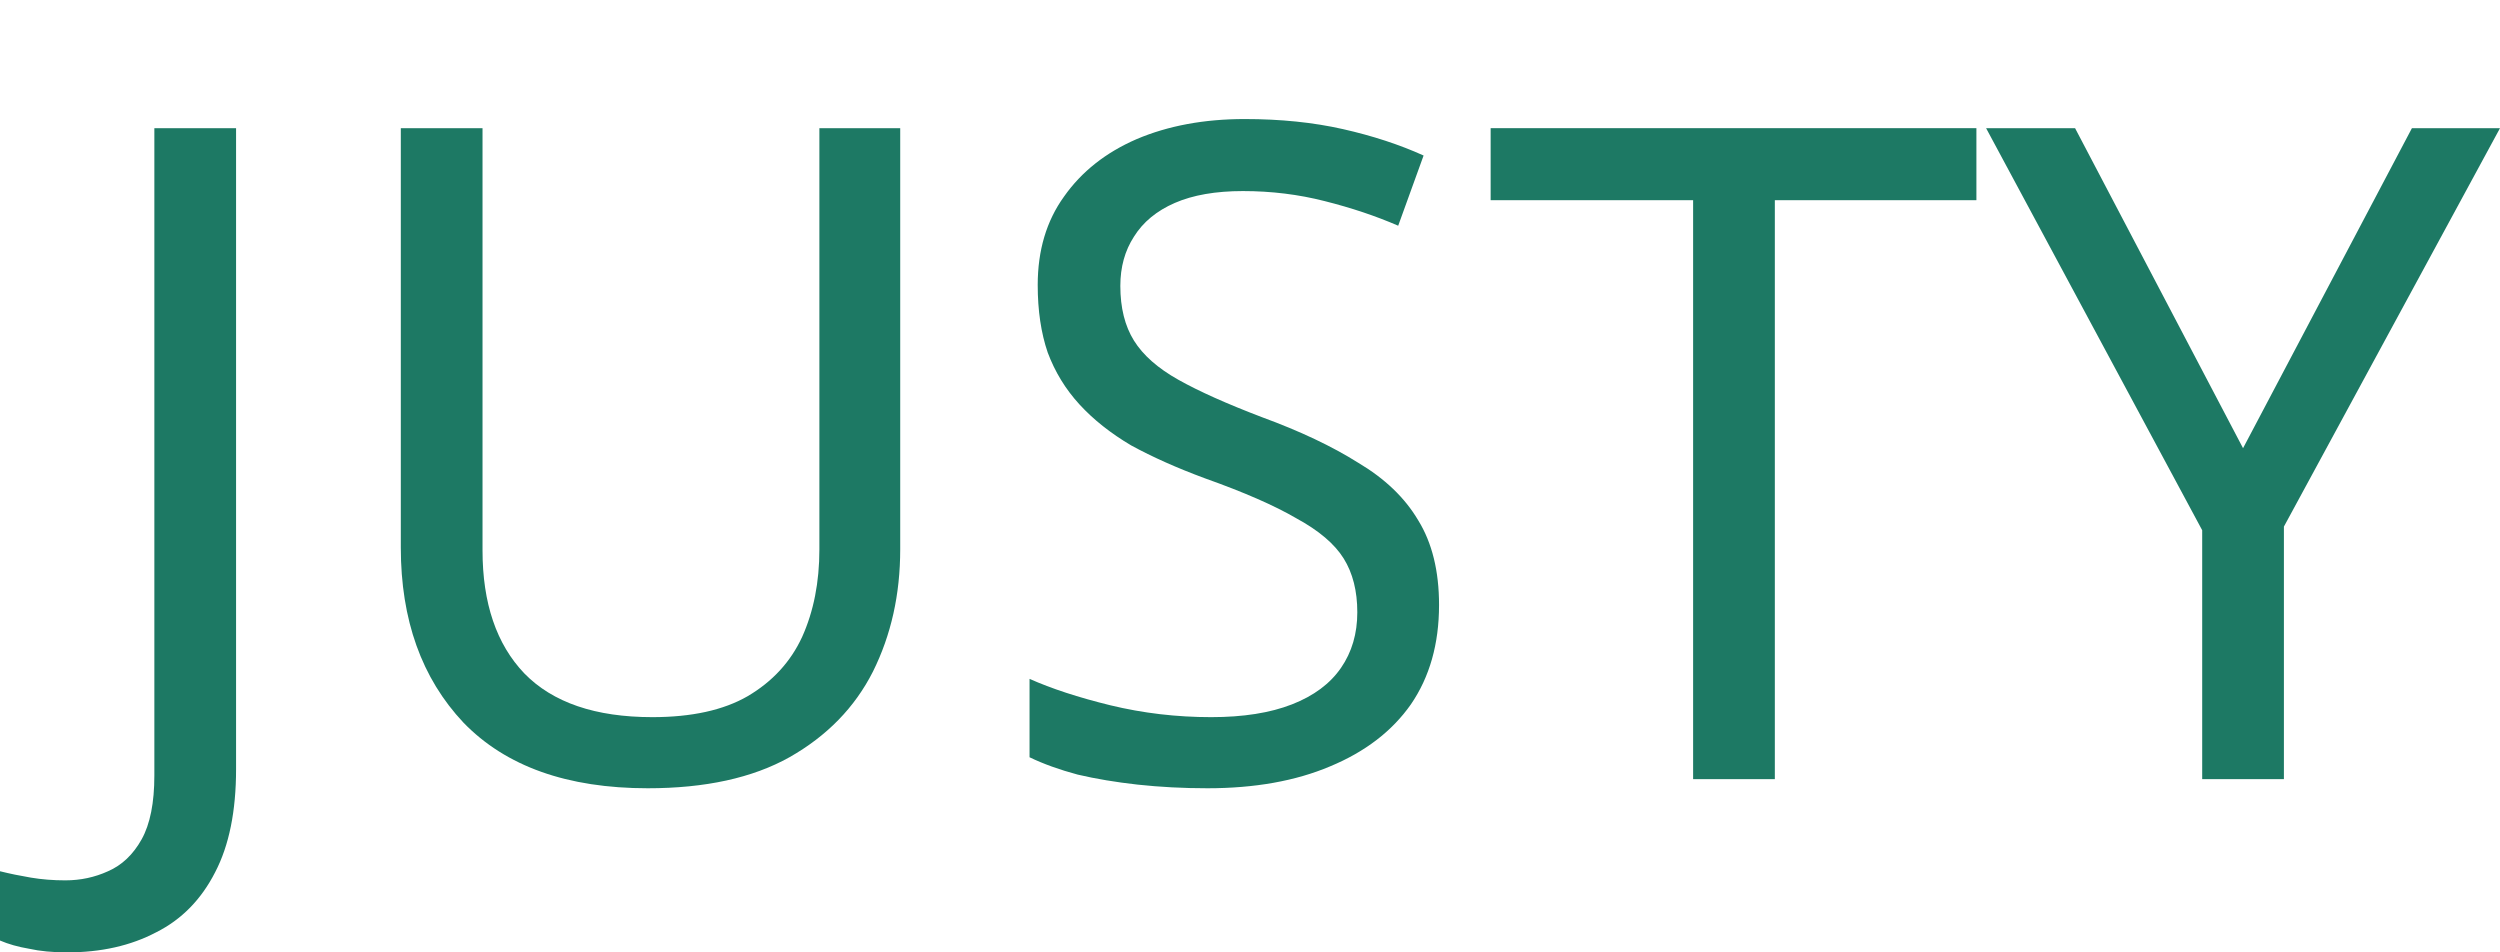 <svg xmlns="http://www.w3.org/2000/svg" width="105" height="40" viewBox="0 0 105 40" fill="none">
    <path d="M2.822 40C2.212 40 1.678 39.949 1.22 39.847C0.763 39.77 0.356 39.655 0 39.502V36.592C0.407 36.694 0.839 36.783 1.297 36.86C1.754 36.937 2.237 36.975 2.746 36.975C3.381 36.975 3.979 36.847 4.538 36.592C5.123 36.337 5.593 35.89 5.949 35.252C6.305 34.613 6.483 33.72 6.483 32.571V5.383H9.915V32.303C9.915 34.065 9.623 35.507 9.038 36.63C8.453 37.779 7.627 38.621 6.559 39.157C5.491 39.719 4.246 40 2.822 40Z" fill="#1D7964"/>
    <path d="M37.809 23.074C37.809 24.963 37.427 26.674 36.664 28.206C35.902 29.712 34.732 30.912 33.156 31.805C31.605 32.673 29.622 33.107 27.207 33.107C23.826 33.107 21.245 32.188 19.465 30.35C17.711 28.486 16.834 26.036 16.834 22.998V5.383H20.266V23.113C20.266 25.334 20.851 27.057 22.021 28.282C23.215 29.508 25.008 30.12 27.398 30.12C29.05 30.12 30.385 29.827 31.402 29.24C32.444 28.627 33.207 27.797 33.69 26.75C34.173 25.678 34.414 24.453 34.414 23.074V5.383H37.809V23.074Z" fill="#1D7964"/>
    <path d="M60.44 25.41C60.44 27.044 60.045 28.435 59.257 29.584C58.469 30.707 57.338 31.576 55.863 32.188C54.414 32.801 52.698 33.107 50.715 33.107C49.698 33.107 48.719 33.056 47.779 32.954C46.864 32.852 46.025 32.712 45.262 32.533C44.499 32.329 43.825 32.086 43.241 31.805V28.512C44.156 28.921 45.287 29.291 46.635 29.622C48.008 29.954 49.419 30.12 50.868 30.12C52.215 30.12 53.346 29.942 54.262 29.584C55.177 29.227 55.863 28.716 56.321 28.052C56.779 27.389 57.007 26.61 57.007 25.717C57.007 24.823 56.817 24.07 56.435 23.457C56.054 22.845 55.393 22.283 54.452 21.772C53.537 21.236 52.253 20.675 50.601 20.087C49.431 19.654 48.402 19.194 47.512 18.709C46.647 18.198 45.923 17.624 45.338 16.986C44.753 16.348 44.308 15.62 44.003 14.803C43.724 13.986 43.584 13.042 43.584 11.969C43.584 10.514 43.953 9.276 44.69 8.255C45.427 7.208 46.444 6.404 47.741 5.842C49.063 5.281 50.575 5 52.279 5C53.779 5 55.151 5.14 56.397 5.421C57.643 5.702 58.774 6.072 59.791 6.532L58.724 9.48C57.783 9.072 56.753 8.727 55.635 8.446C54.541 8.166 53.397 8.025 52.202 8.025C51.058 8.025 50.105 8.191 49.342 8.523C48.58 8.855 48.008 9.327 47.626 9.94C47.245 10.527 47.054 11.216 47.054 12.008C47.054 12.927 47.245 13.693 47.626 14.305C48.008 14.918 48.63 15.467 49.495 15.952C50.359 16.437 51.529 16.96 53.003 17.522C54.605 18.109 55.952 18.747 57.045 19.436C58.164 20.1 59.003 20.904 59.562 21.849C60.147 22.794 60.44 23.981 60.44 25.41Z" fill="#1D7964"/>
    <path d="M74.543 32.724H71.111V8.408H62.607V5.383H83.009V8.408H74.543V32.724Z" fill="#1D7964"/>
    <path d="M94.208 18.824L101.301 5.383H105L95.924 22.117V32.724H92.492V22.27L83.416 5.383H87.153L94.208 18.824Z" fill="#1D7964"/>
</svg>
